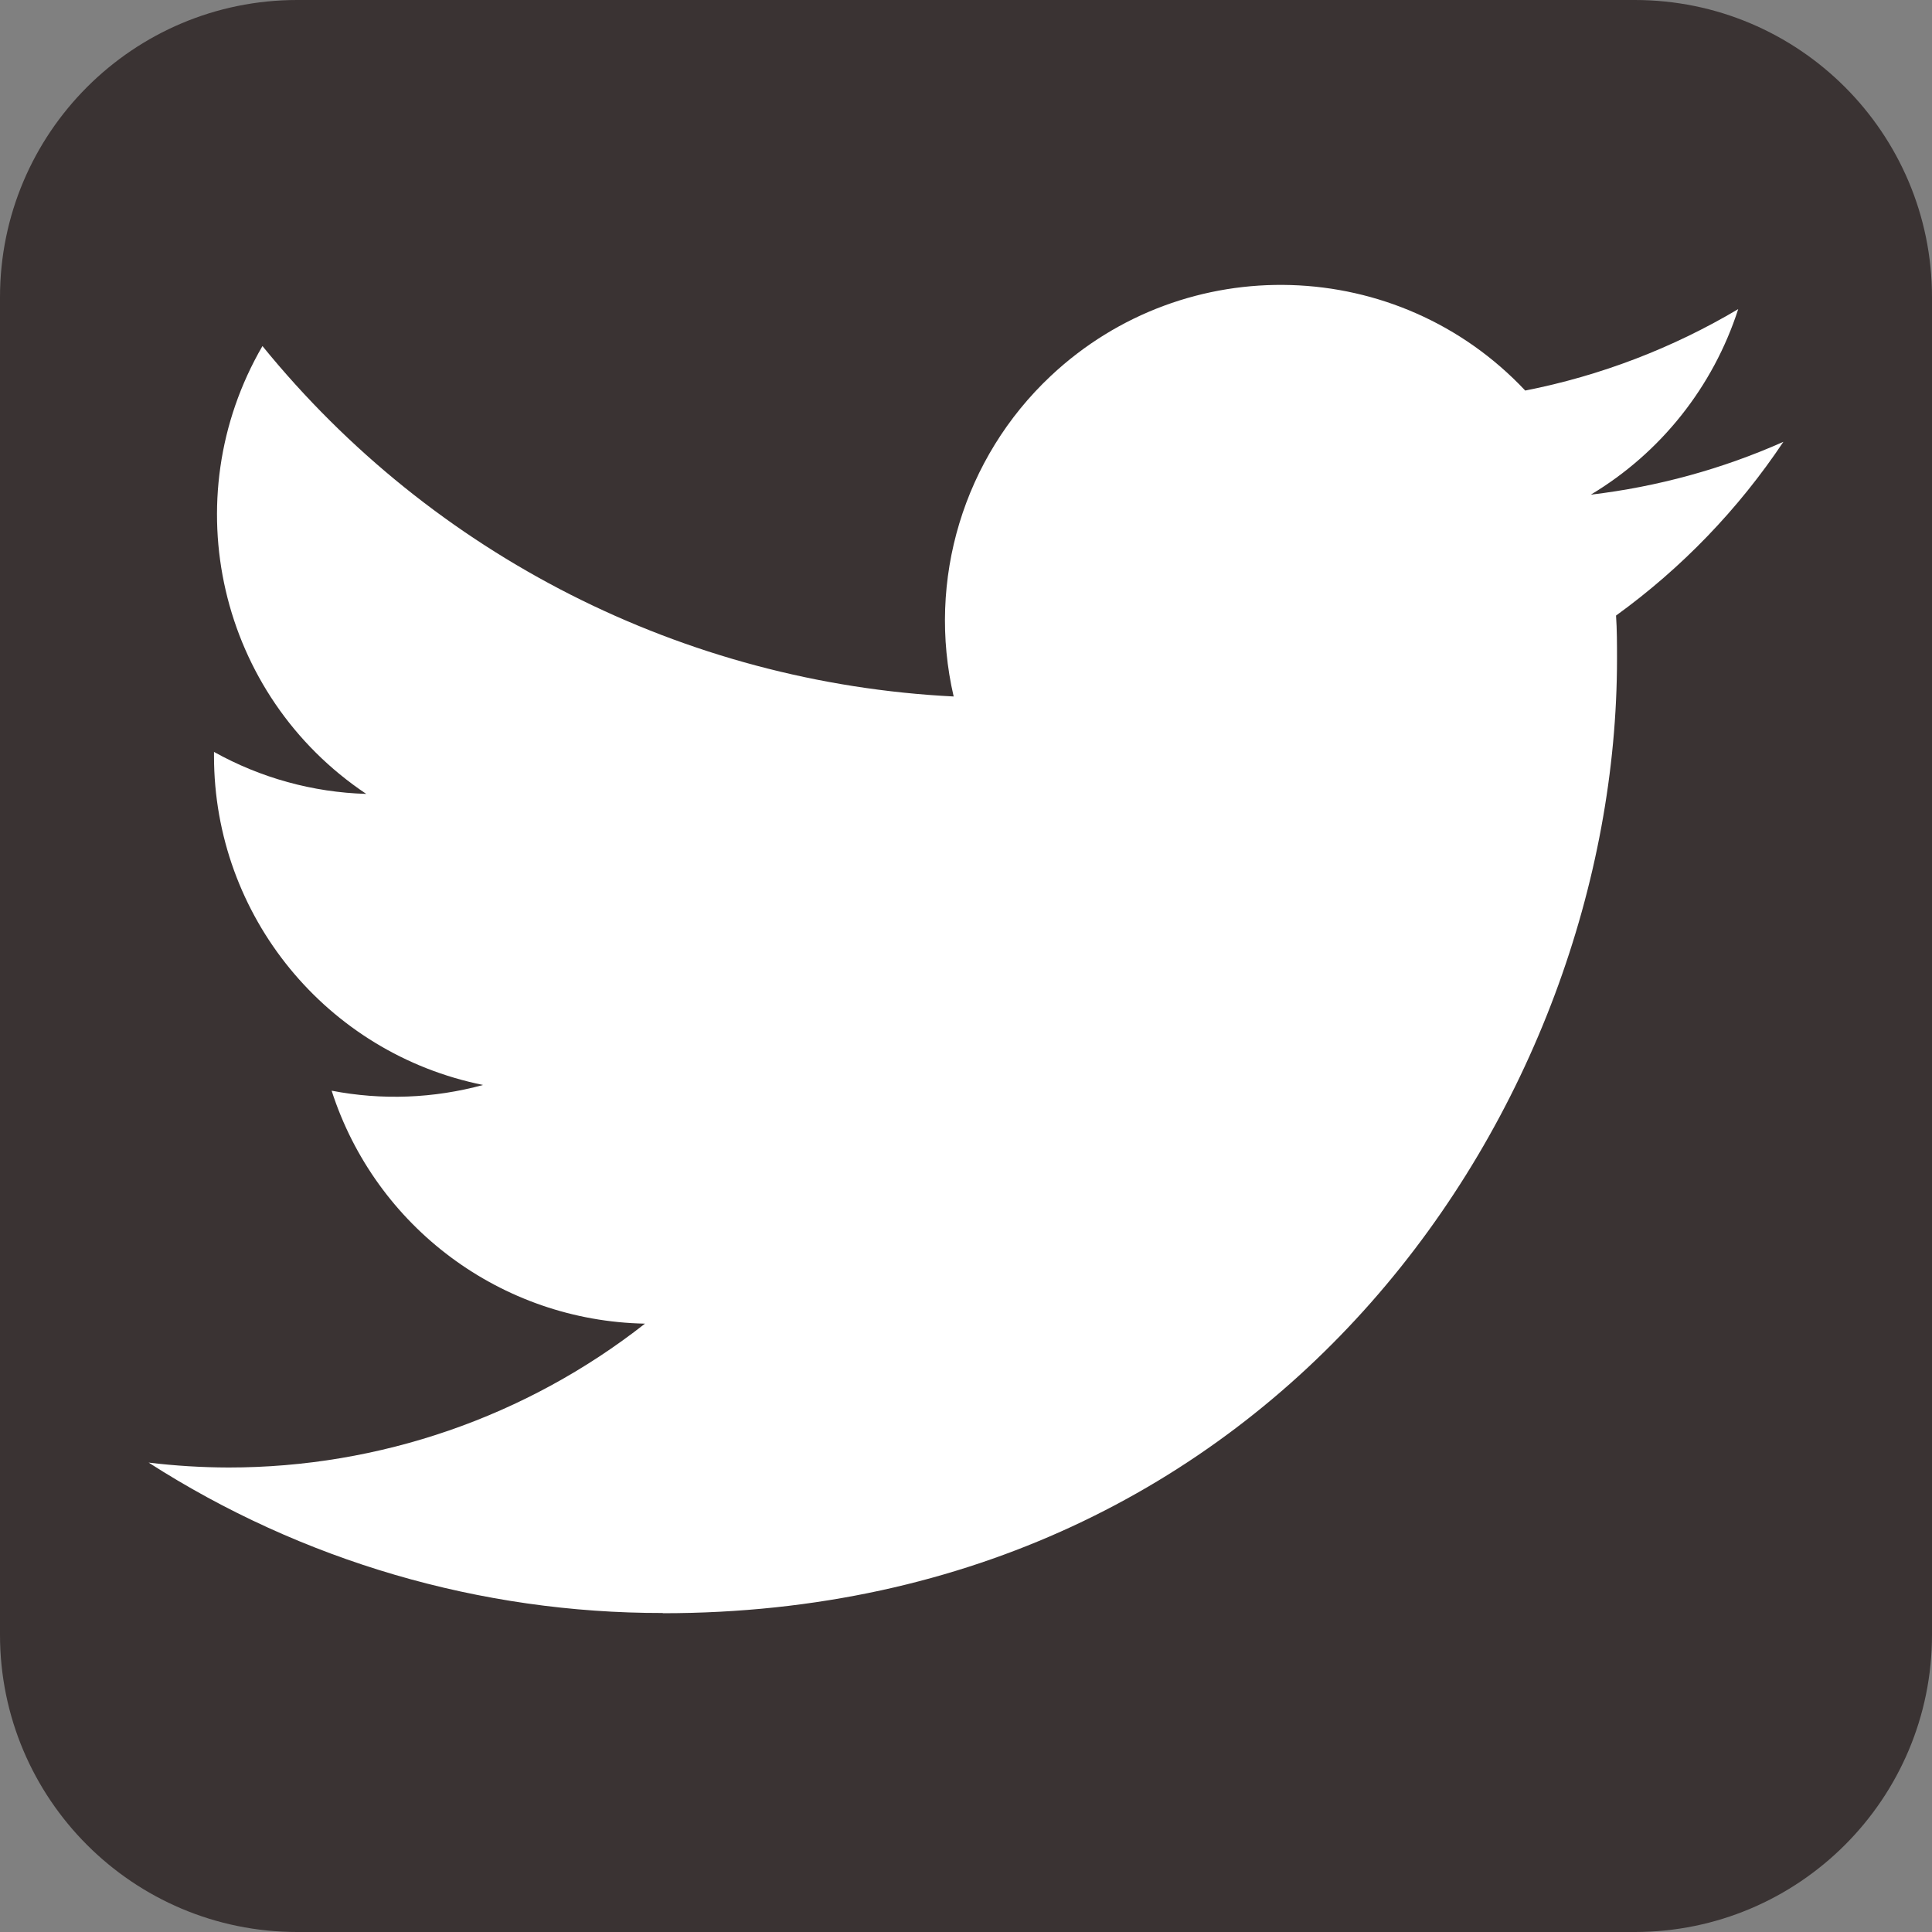 <svg width="26" height="26" viewBox="0 0 26 26" fill="none" xmlns="http://www.w3.org/2000/svg">
<rect x="0" y="0" width="26" height="26" fill="#808080" stroke="none"/>
<path d="M0 4C0 1.791 1.791 0 4 0H22C24.209 0 26 1.791 26 4V22C26 24.209 24.209 26 22 26H4C1.791 26 0 24.209 0 22V4Z" fill="#3A3333"/>
<path d="M21.748 8.284C21.761 8.478 21.761 8.672 21.761 8.868C21.761 14.832 17.221 21.71 8.919 21.71V21.707C6.466 21.71 4.065 21.008 2 19.683C2.357 19.726 2.715 19.748 3.074 19.749C5.107 19.75 7.081 19.068 8.68 17.813C6.749 17.776 5.055 16.517 4.463 14.678C5.14 14.809 5.837 14.782 6.501 14.601C4.395 14.175 2.88 12.325 2.88 10.176C2.88 10.157 2.88 10.138 2.88 10.119C3.508 10.469 4.21 10.663 4.929 10.684C2.946 9.359 2.334 6.72 3.532 4.657C5.824 7.477 9.205 9.191 12.834 9.373C12.47 7.805 12.967 6.162 14.14 5.06C15.958 3.352 18.817 3.439 20.526 5.256C21.537 5.057 22.506 4.686 23.392 4.16C23.055 5.205 22.35 6.093 21.408 6.657C22.303 6.551 23.177 6.312 24 5.946C23.394 6.854 22.631 7.645 21.748 8.284Z" fill="white"/>
</svg>
